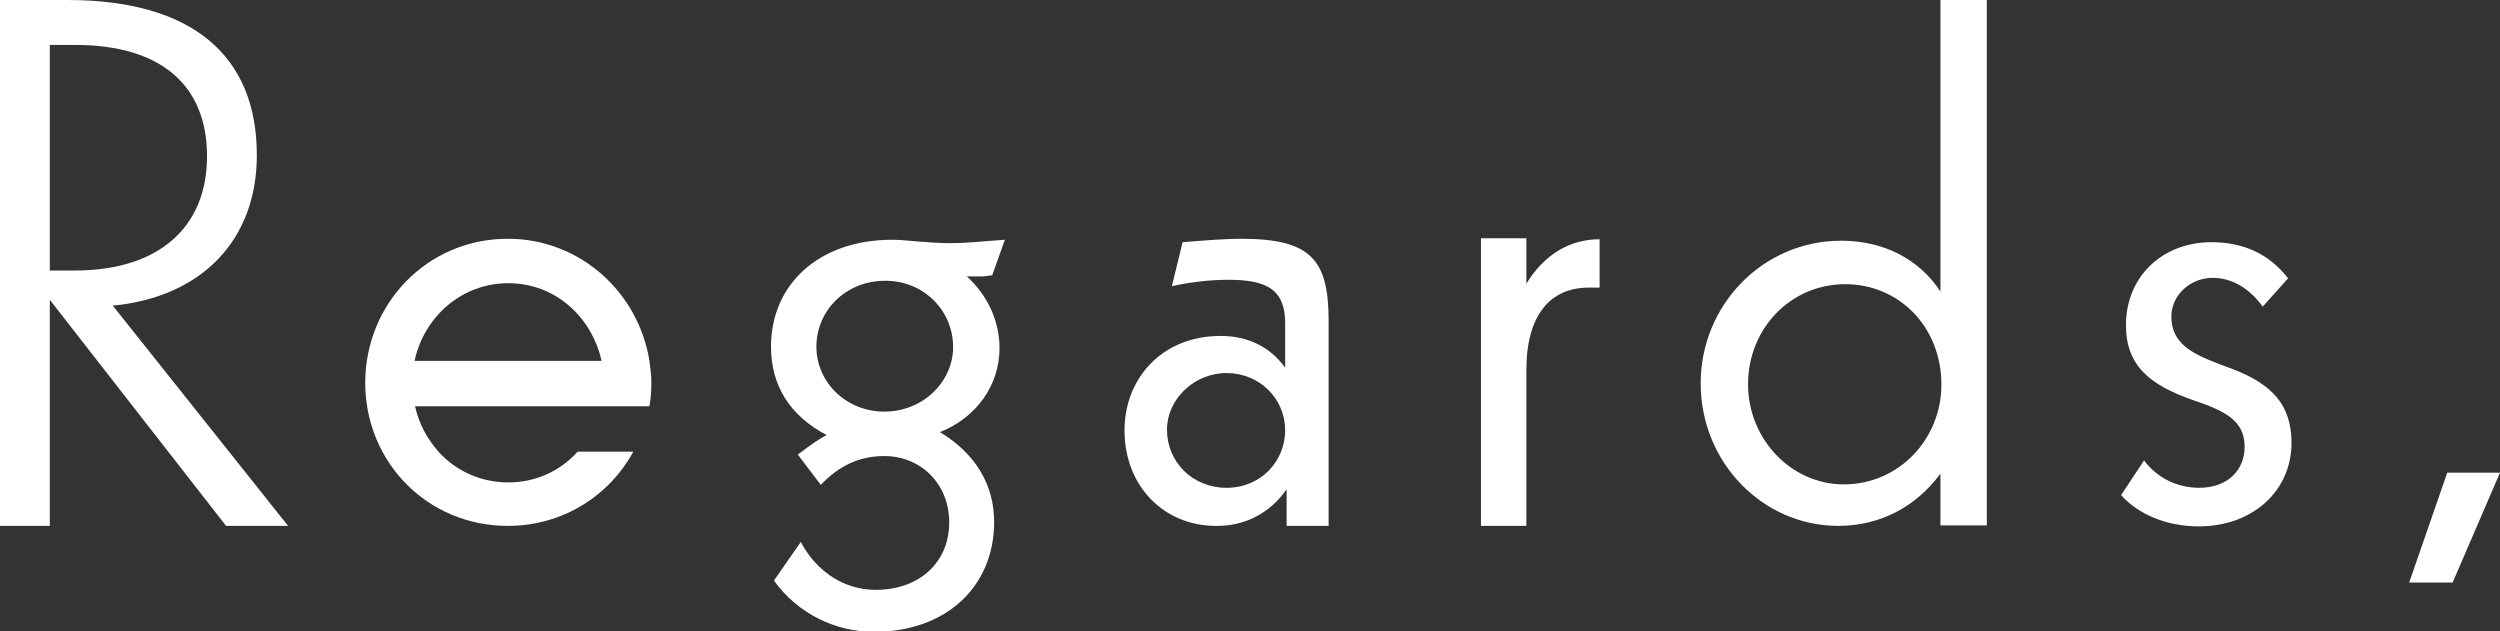 <?xml version="1.0" encoding="utf-8"?>
<!-- Generator: Adobe Illustrator 18.0.0, SVG Export Plug-In . SVG Version: 6.00 Build 0)  -->
<!DOCTYPE svg PUBLIC "-//W3C//DTD SVG 1.1//EN" "http://www.w3.org/Graphics/SVG/1.1/DTD/svg11.dtd">
<svg version="1.1" id="Layer_1" xmlns="http://www.w3.org/2000/svg" xmlns:xlink="http://www.w3.org/1999/xlink" x="0px" y="0px"
	 viewBox="0 0 512 129.3" enable-background="new 0 0 512 129.3" xml:space="preserve">
<rect x="0" y="0" width="512" height="129.3" fill="#333333" stroke="none"/>
<g>
	<polygon fill="#fff" points="501.2,96.8 493.4,119.3 502.3,119.3 512,96.8 	"/>
	<path fill="#fff" d="M84.9,73.9c2-9.2,9.8-15.9,19.2-15.9c9.6,0,17.1,6.9,19.1,15.9H84.9z M133,83.2c0.3-1.6,0.4-3.2,0.4-4.8
		c0-1.5-0.2-3-0.4-4.5c-2.2-13.9-14.1-25-29-25c-16.5,0-29.2,13.3-29.2,29.5c0,16.2,12.7,29.3,29.2,29.3c11.3,0,20.8-6.2,25.7-15.2
		h-11.4c-3.5,3.9-8.5,6.3-14.2,6.3c-5.7,0-10.8-2.4-14.3-6.3c-2.3-2.6-4-5.7-4.8-9.3v0H133z"/>
	<path fill="#fff" d="M10.2,55.5V9.2h5.2c17.5,0,27,8.2,27,22.8c0,14.5-9.8,23.4-27.1,23.4H10.2z M59,107.7L23.1,62.6
		c18.4-1.8,29.5-13.6,29.5-30.8C52.6,11.4,39.4,0,13.8,0H0v107.7h10.2V61.4l36.1,46.3H59z"/>
	<path fill="#fff" d="M251.2,99.9c-7,0-12.2-5.3-12.2-11.9c0-6.2,5.5-11.6,12.2-11.6c6.8,0,12,5.3,12,11.7
		C263.2,94.4,258.3,99.9,251.2,99.9 M263.5,100.2v7.5h8.6v-42c0-12.5-3.6-16.8-17.9-16.8c-3,0-7.1,0.3-12,0.7l-2.2,9
		c4.2-0.9,8-1.3,11.6-1.3c8,0,11.6,2.1,11.6,8.9v9.1c-3.1-4.3-7.7-6.5-13.2-6.5c-12.3,0-19.7,9-19.7,19.3c0,11.6,8.2,19.6,18.7,19.6
		C254.9,107.8,260.1,105.1,263.5,100.2"/>
	<path fill="#fff" d="M377.6,99.2c-10.8,0-19.6-9.3-19.6-20.5c0-11.4,8.7-20.5,19.9-20.5c11,0,19.7,8.7,19.7,20.6
		C397.6,89.8,389,99.2,377.6,99.2 M397.4,0v59.7c-4.4-6.7-11.7-10.4-20.3-10.4c-16.2,0-28.8,13.3-28.8,29.2
		c0,16.2,12.7,29.2,28.2,29.2c8.5,0,15.9-3.9,20.9-10.7v10.6h9.5V0H397.4z"/>
	<path fill="#fff" d="M312.6,58.1v-9.3h-9.3v58.9h9.3V75.8c0-11.3,4.9-16.9,12.8-16.9h2.2V49C321.4,49,316.2,52.2,312.6,58.1"/>
	<path fill="#fff" d="M167.2,71c0,7.4,6.2,13.3,13.9,13.3c8,0,14.1-6.2,14.1-13.2c0-7.4-5.9-13.6-13.9-13.6
		C173.2,57.5,167.2,63.6,167.2,71 M203.2,56.4c-0.7,0-1.3,0.2-1.9,0.2h-1.6H198c4.3,3.9,6.7,9.2,6.7,14.7c0,7.6-4.7,14.2-12.2,17.2
		c7.3,4.4,11.1,10.8,11.1,18.4c0,13.2-9.8,22.5-24.6,22.5c-7.9,0-15.6-3.7-20.5-10.5l5.5-7.9c3.3,6.2,9,9.8,15.3,9.8
		c9.2,0,15.1-5.8,15.1-13.8c0-7.9-5.8-13.6-13.3-13.6c-5,0-9.2,1.9-13,5.9l-4.7-6.2c2.7-2.1,4.7-3.4,5.9-4
		c-7.6-4-11.4-10.2-11.4-18.1c0-12.6,9.6-21.9,24.9-21.9c2.8,0,6.8,0.7,12.2,0.7c2.2,0,5.8-0.3,10.8-0.7L203.2,56.4z"/>
	<path fill="#fff" d="M439.1,94.3c2.7,3.6,6.8,5.6,11.3,5.6c5.8,0,9.3-3.6,9.3-8.4c0-5.3-3.9-7.3-10.4-9.5
		c-9-3.1-13.9-7.1-13.9-15.4c0-10.1,7.6-17,17.5-17c6.7,0,11.9,2.5,15.7,7.4l-5.2,5.8c-2.8-3.9-6.5-5.9-10.2-5.9
		c-4.7,0-8.5,3.6-8.5,7.9c0,6.4,5.6,8.2,12.6,10.8c8,3.1,12,7.3,12,15.1c0,9.8-7.9,17.1-19,17.1c-6.5,0-12.3-2.4-15.9-6.4
		L439.1,94.3z"/>
</g>
</svg>
